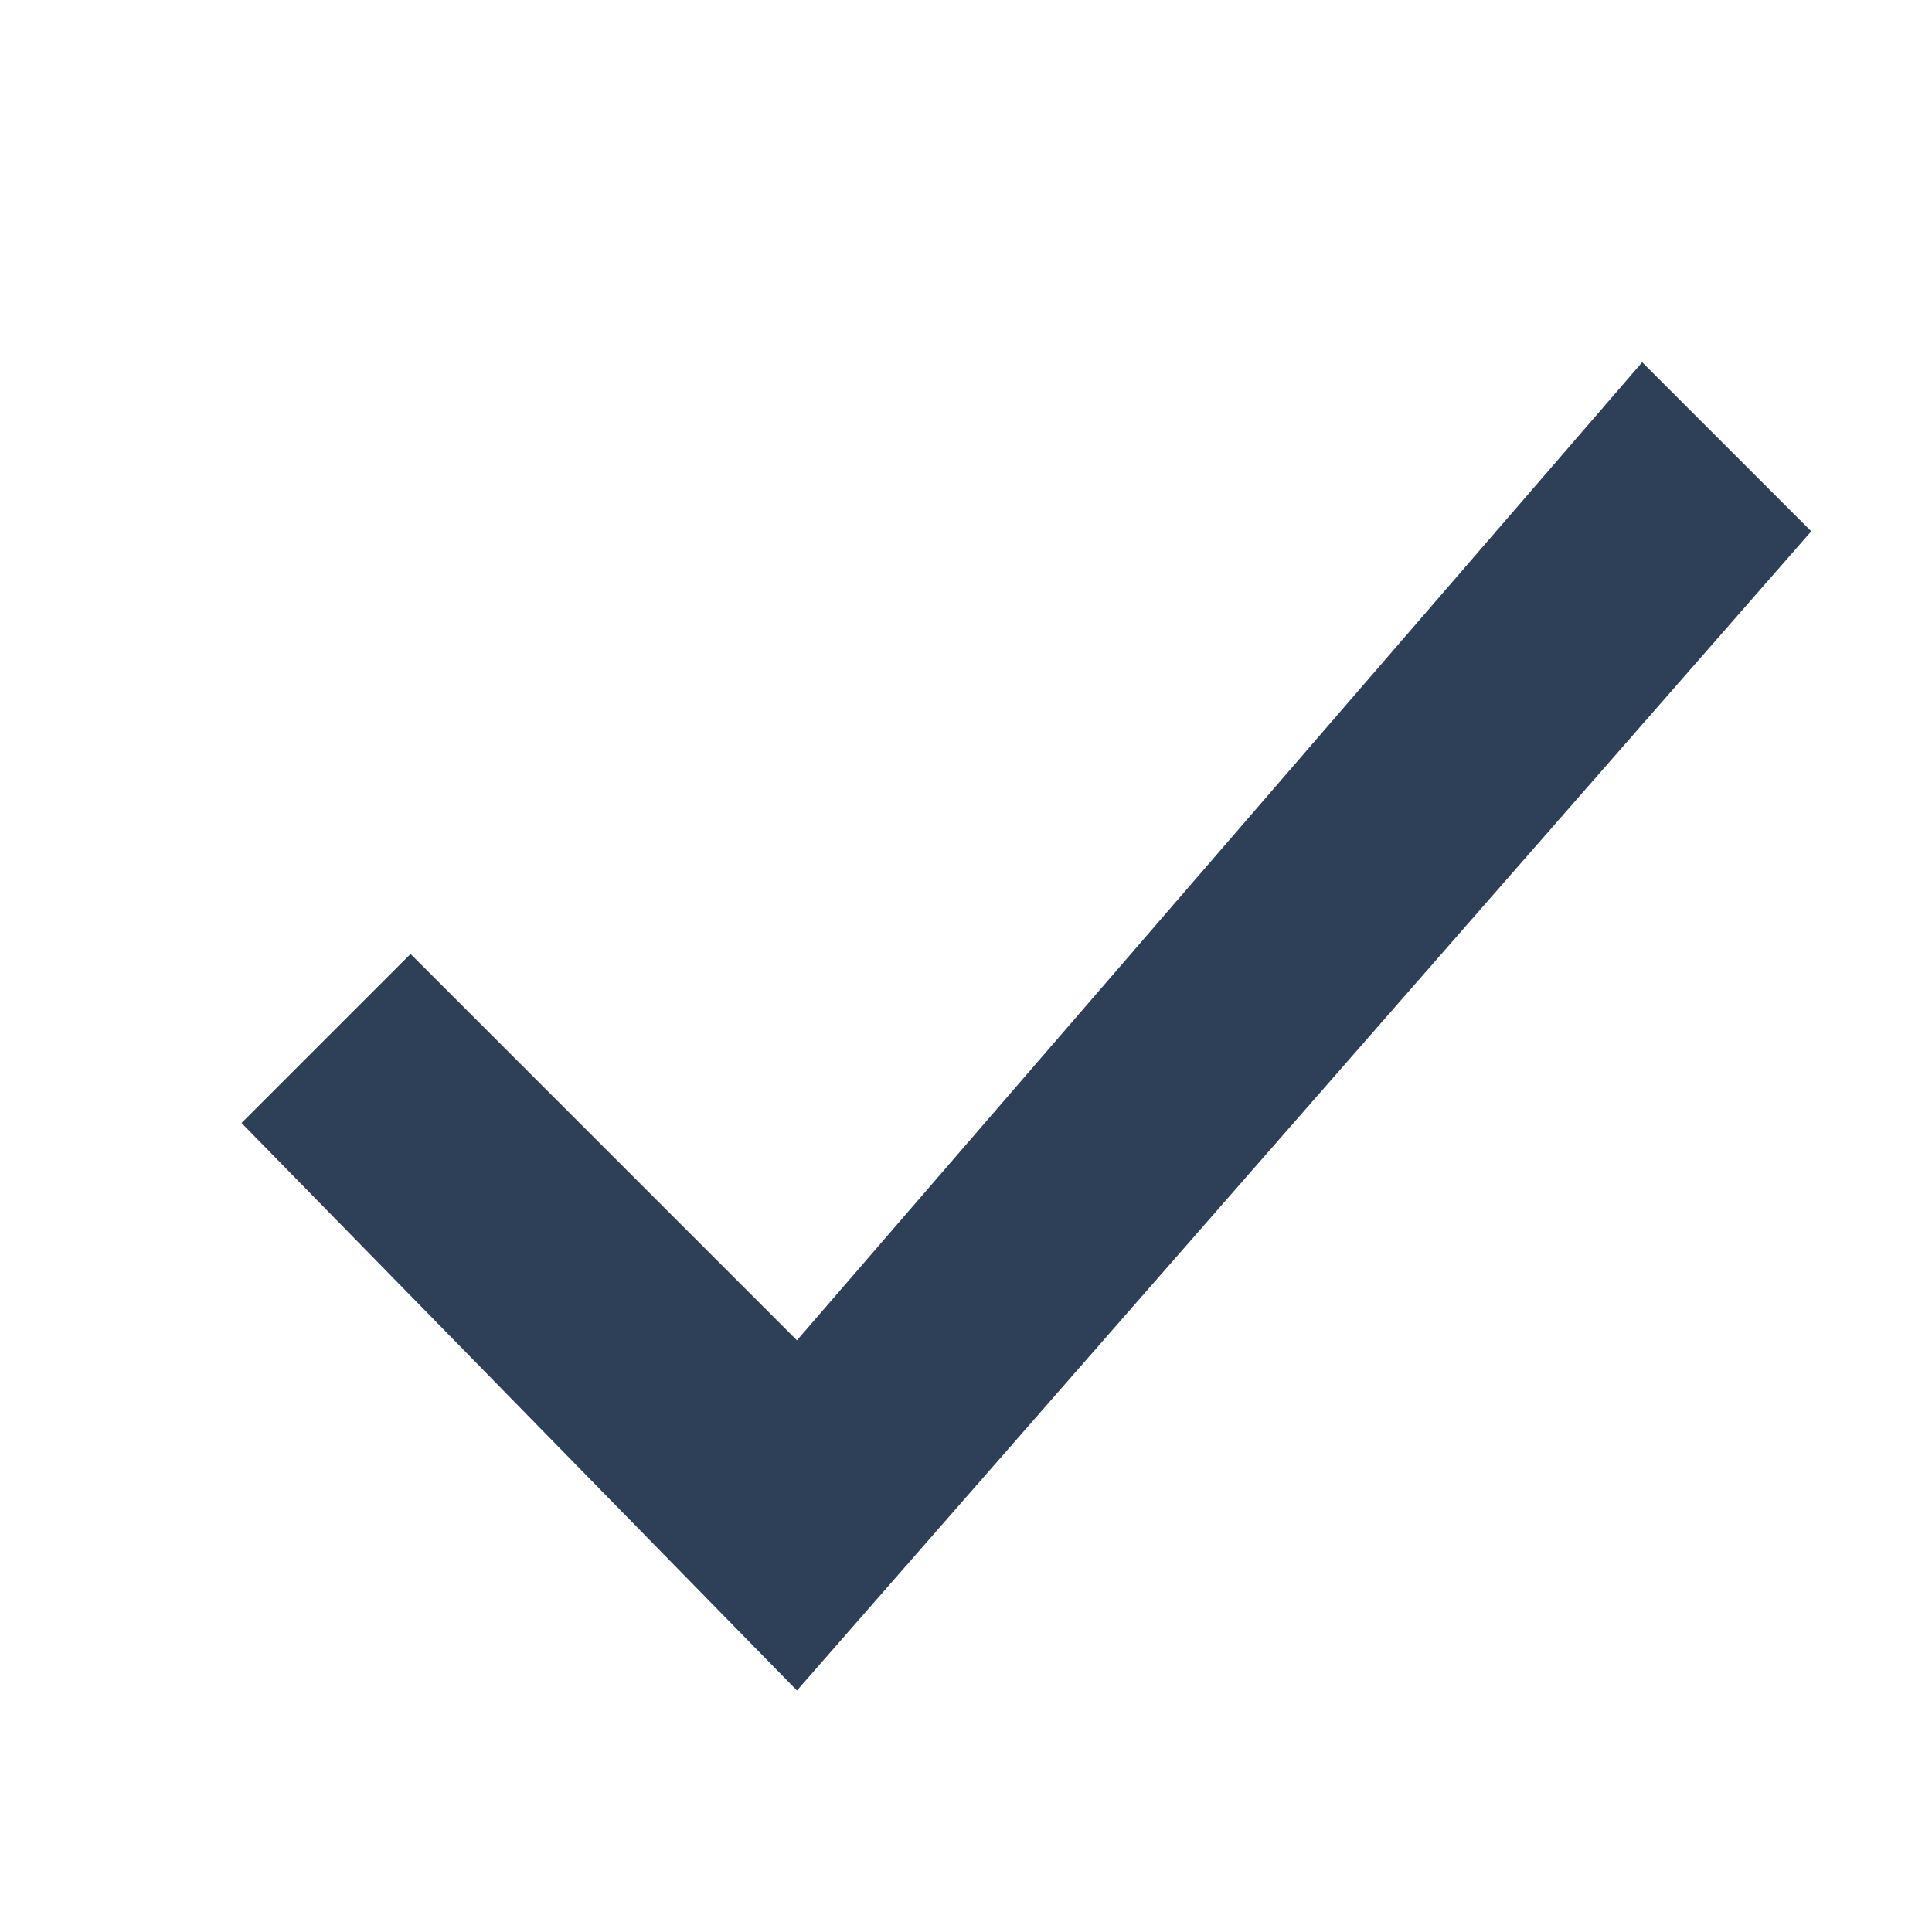 <?xml version="1.0" encoding="utf-8"?>
<!-- Generator: Adobe Illustrator 23.0.1, SVG Export Plug-In . SVG Version: 6.00 Build 0)  -->
<svg version="1.1" id="Layer_1" xmlns="http://www.w3.org/2000/svg" xmlns:xlink="http://www.w3.org/1999/xlink" x="0px" y="0px"
	 width="16px" height="16px" viewBox="0 0 16 16" style="enable-background:new 0 0 16 16;" xml:space="preserve">
<style type="text/css">
	.st0{fill:#2E3F58;}
</style>
<title>icons</title>
<g>
	<polygon class="st0" points="6.6,14 2,9.3 3.4,7.9 6.6,11.1 13.6,3 15,4.4 	"/>
</g>
</svg>
